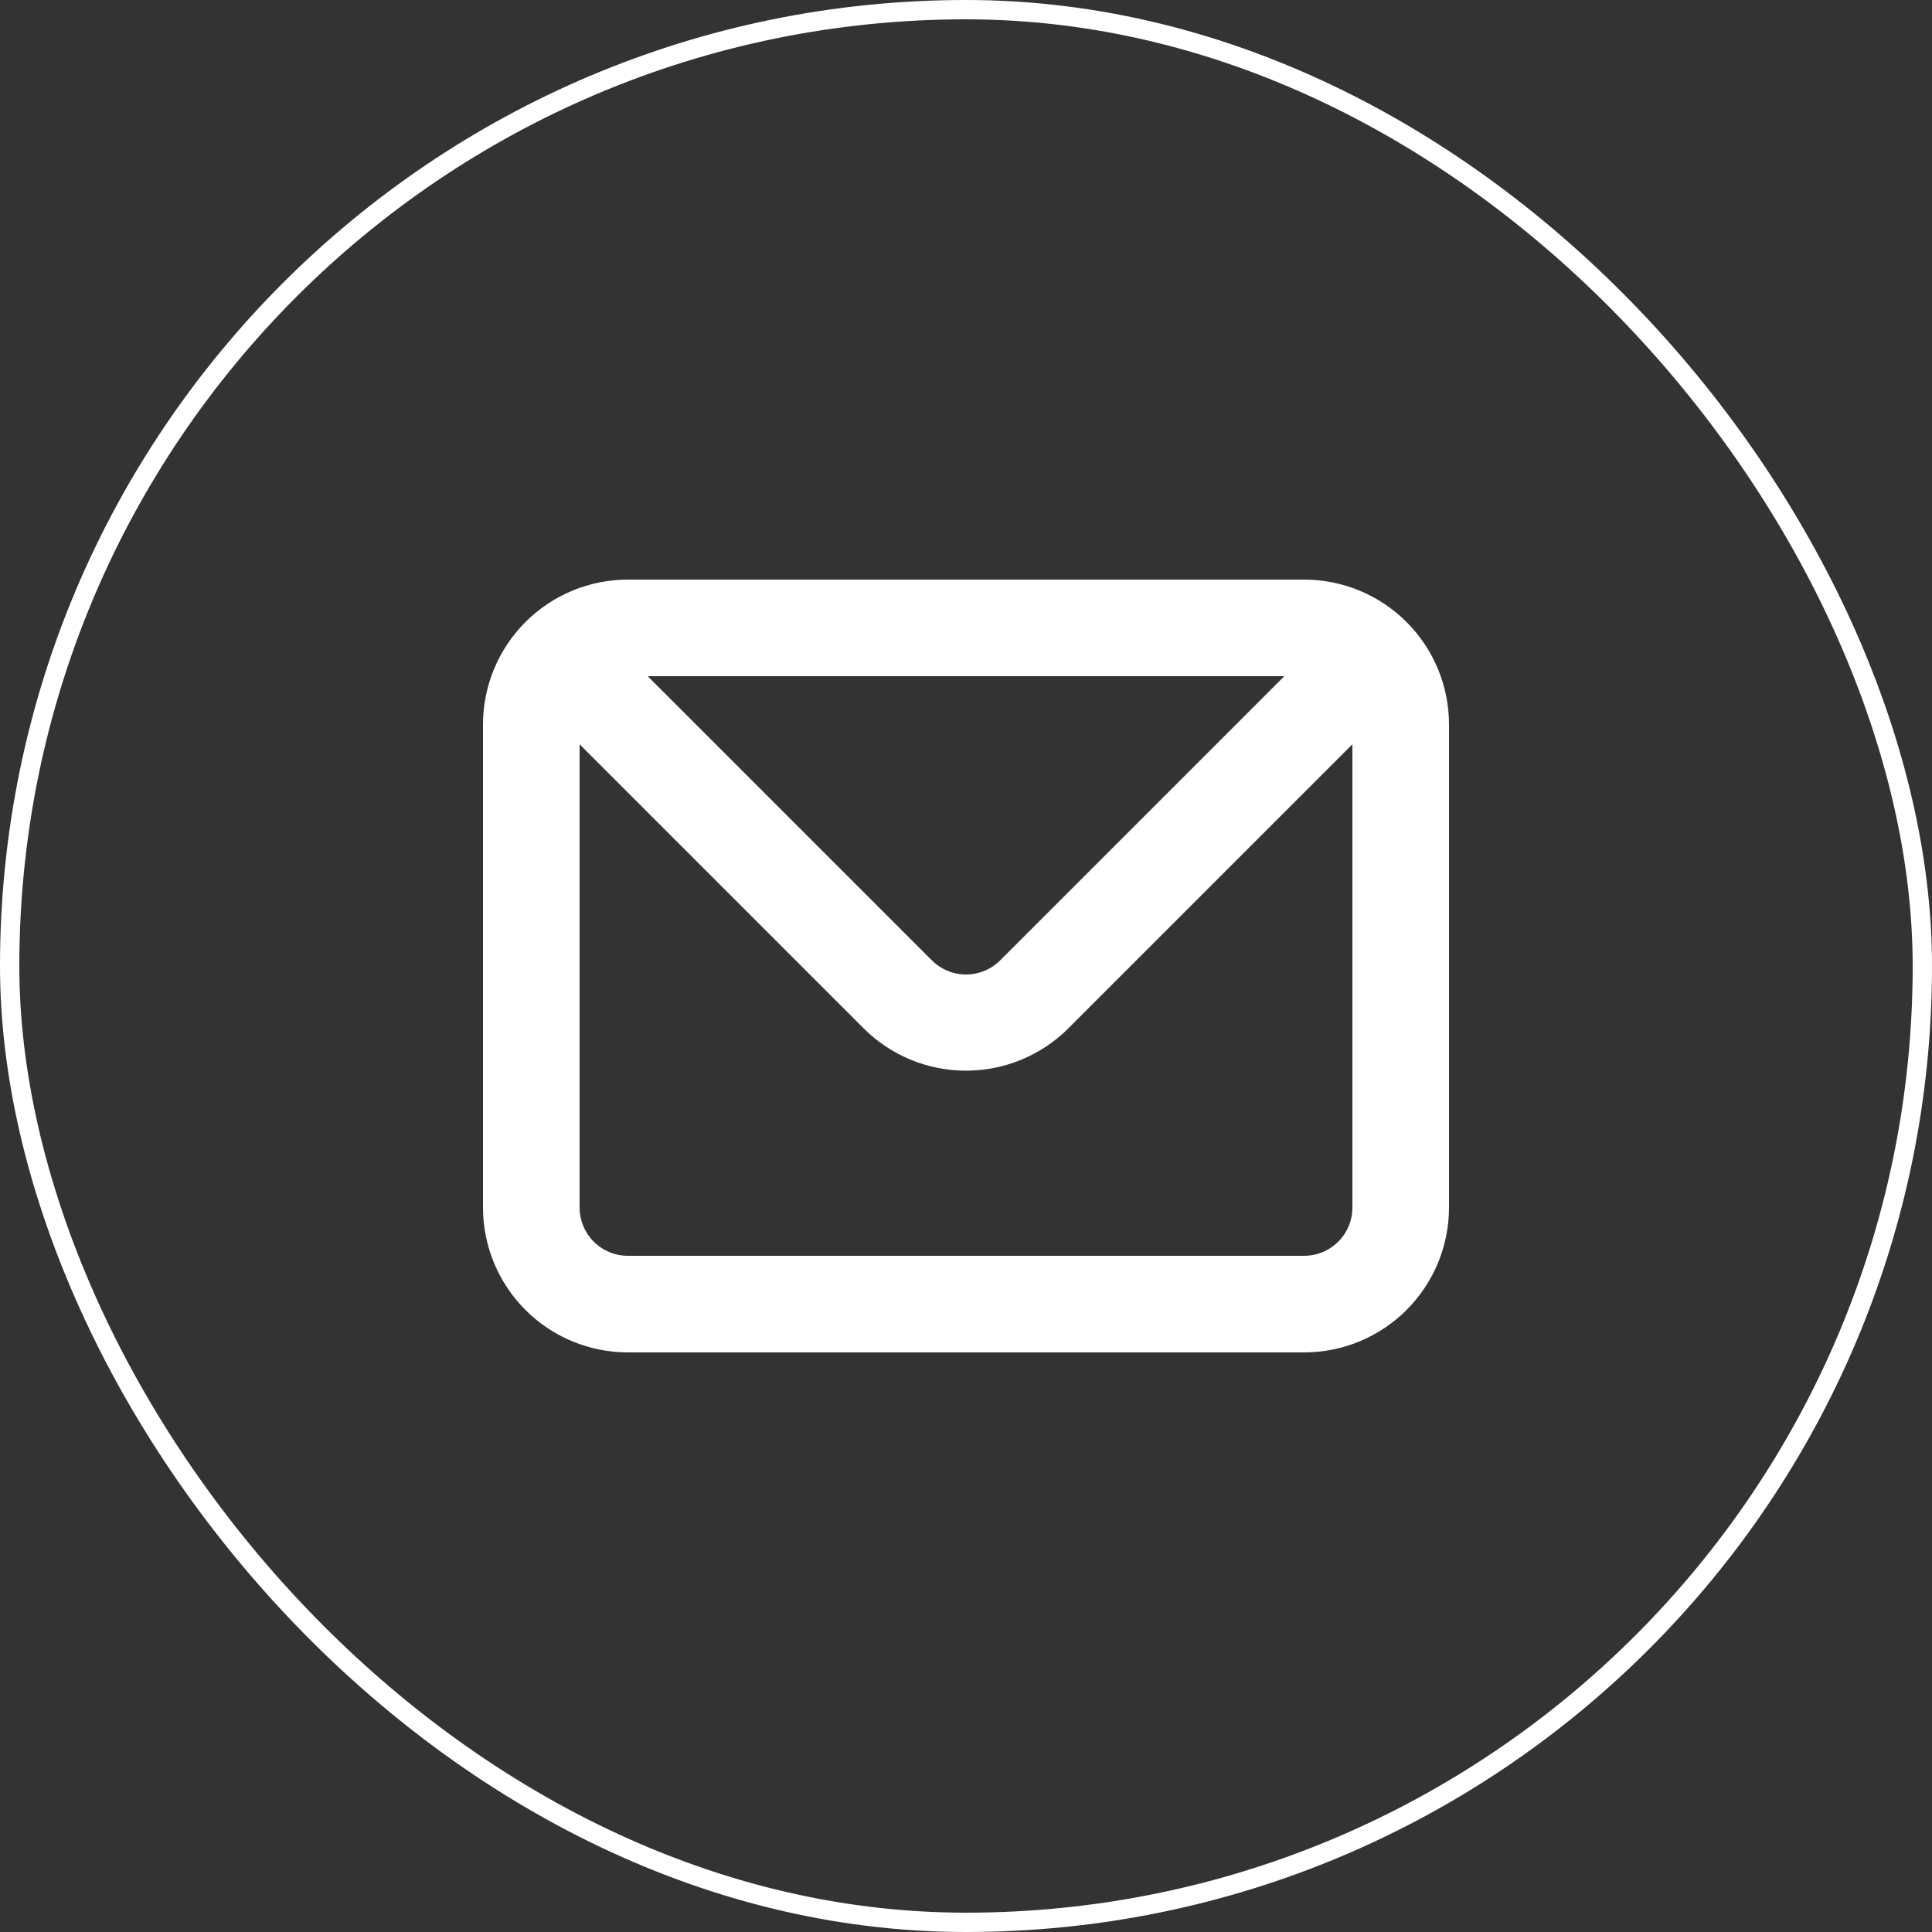 <?xml version="1.0" encoding="UTF-8"?> <svg xmlns="http://www.w3.org/2000/svg" width="100" height="100" viewBox="0 0 100 100" fill="none"><rect x="0" y="0" width="100" height="100" fill="#333333" stroke="none"/><rect x="0.5" y="0.5" width="99" height="99" rx="49.5" stroke="white"></rect><path d="M67.5 30H32.5C30.511 30 28.603 30.79 27.197 32.197C25.79 33.603 25 35.511 25 37.5V62.5C25 64.489 25.79 66.397 27.197 67.803C28.603 69.21 30.511 70 32.5 70H67.5C69.489 70 71.397 69.21 72.803 67.803C74.21 66.397 75 64.489 75 62.5V37.5C75 35.511 74.21 33.603 72.803 32.197C71.397 30.79 69.489 30 67.5 30ZM66.475 35L51.775 49.7C51.543 49.934 51.266 50.12 50.961 50.247C50.657 50.374 50.33 50.44 50 50.44C49.67 50.44 49.343 50.374 49.039 50.247C48.734 50.12 48.457 49.934 48.225 49.7L33.525 35H66.475ZM70 62.5C70 63.163 69.737 63.799 69.268 64.268C68.799 64.737 68.163 65 67.5 65H32.5C31.837 65 31.201 64.737 30.732 64.268C30.263 63.799 30 63.163 30 62.5V38.525L44.7 53.225C46.106 54.63 48.013 55.418 50 55.418C51.987 55.418 53.894 54.63 55.3 53.225L70 38.525V62.5Z" fill="white"></path></svg> 
